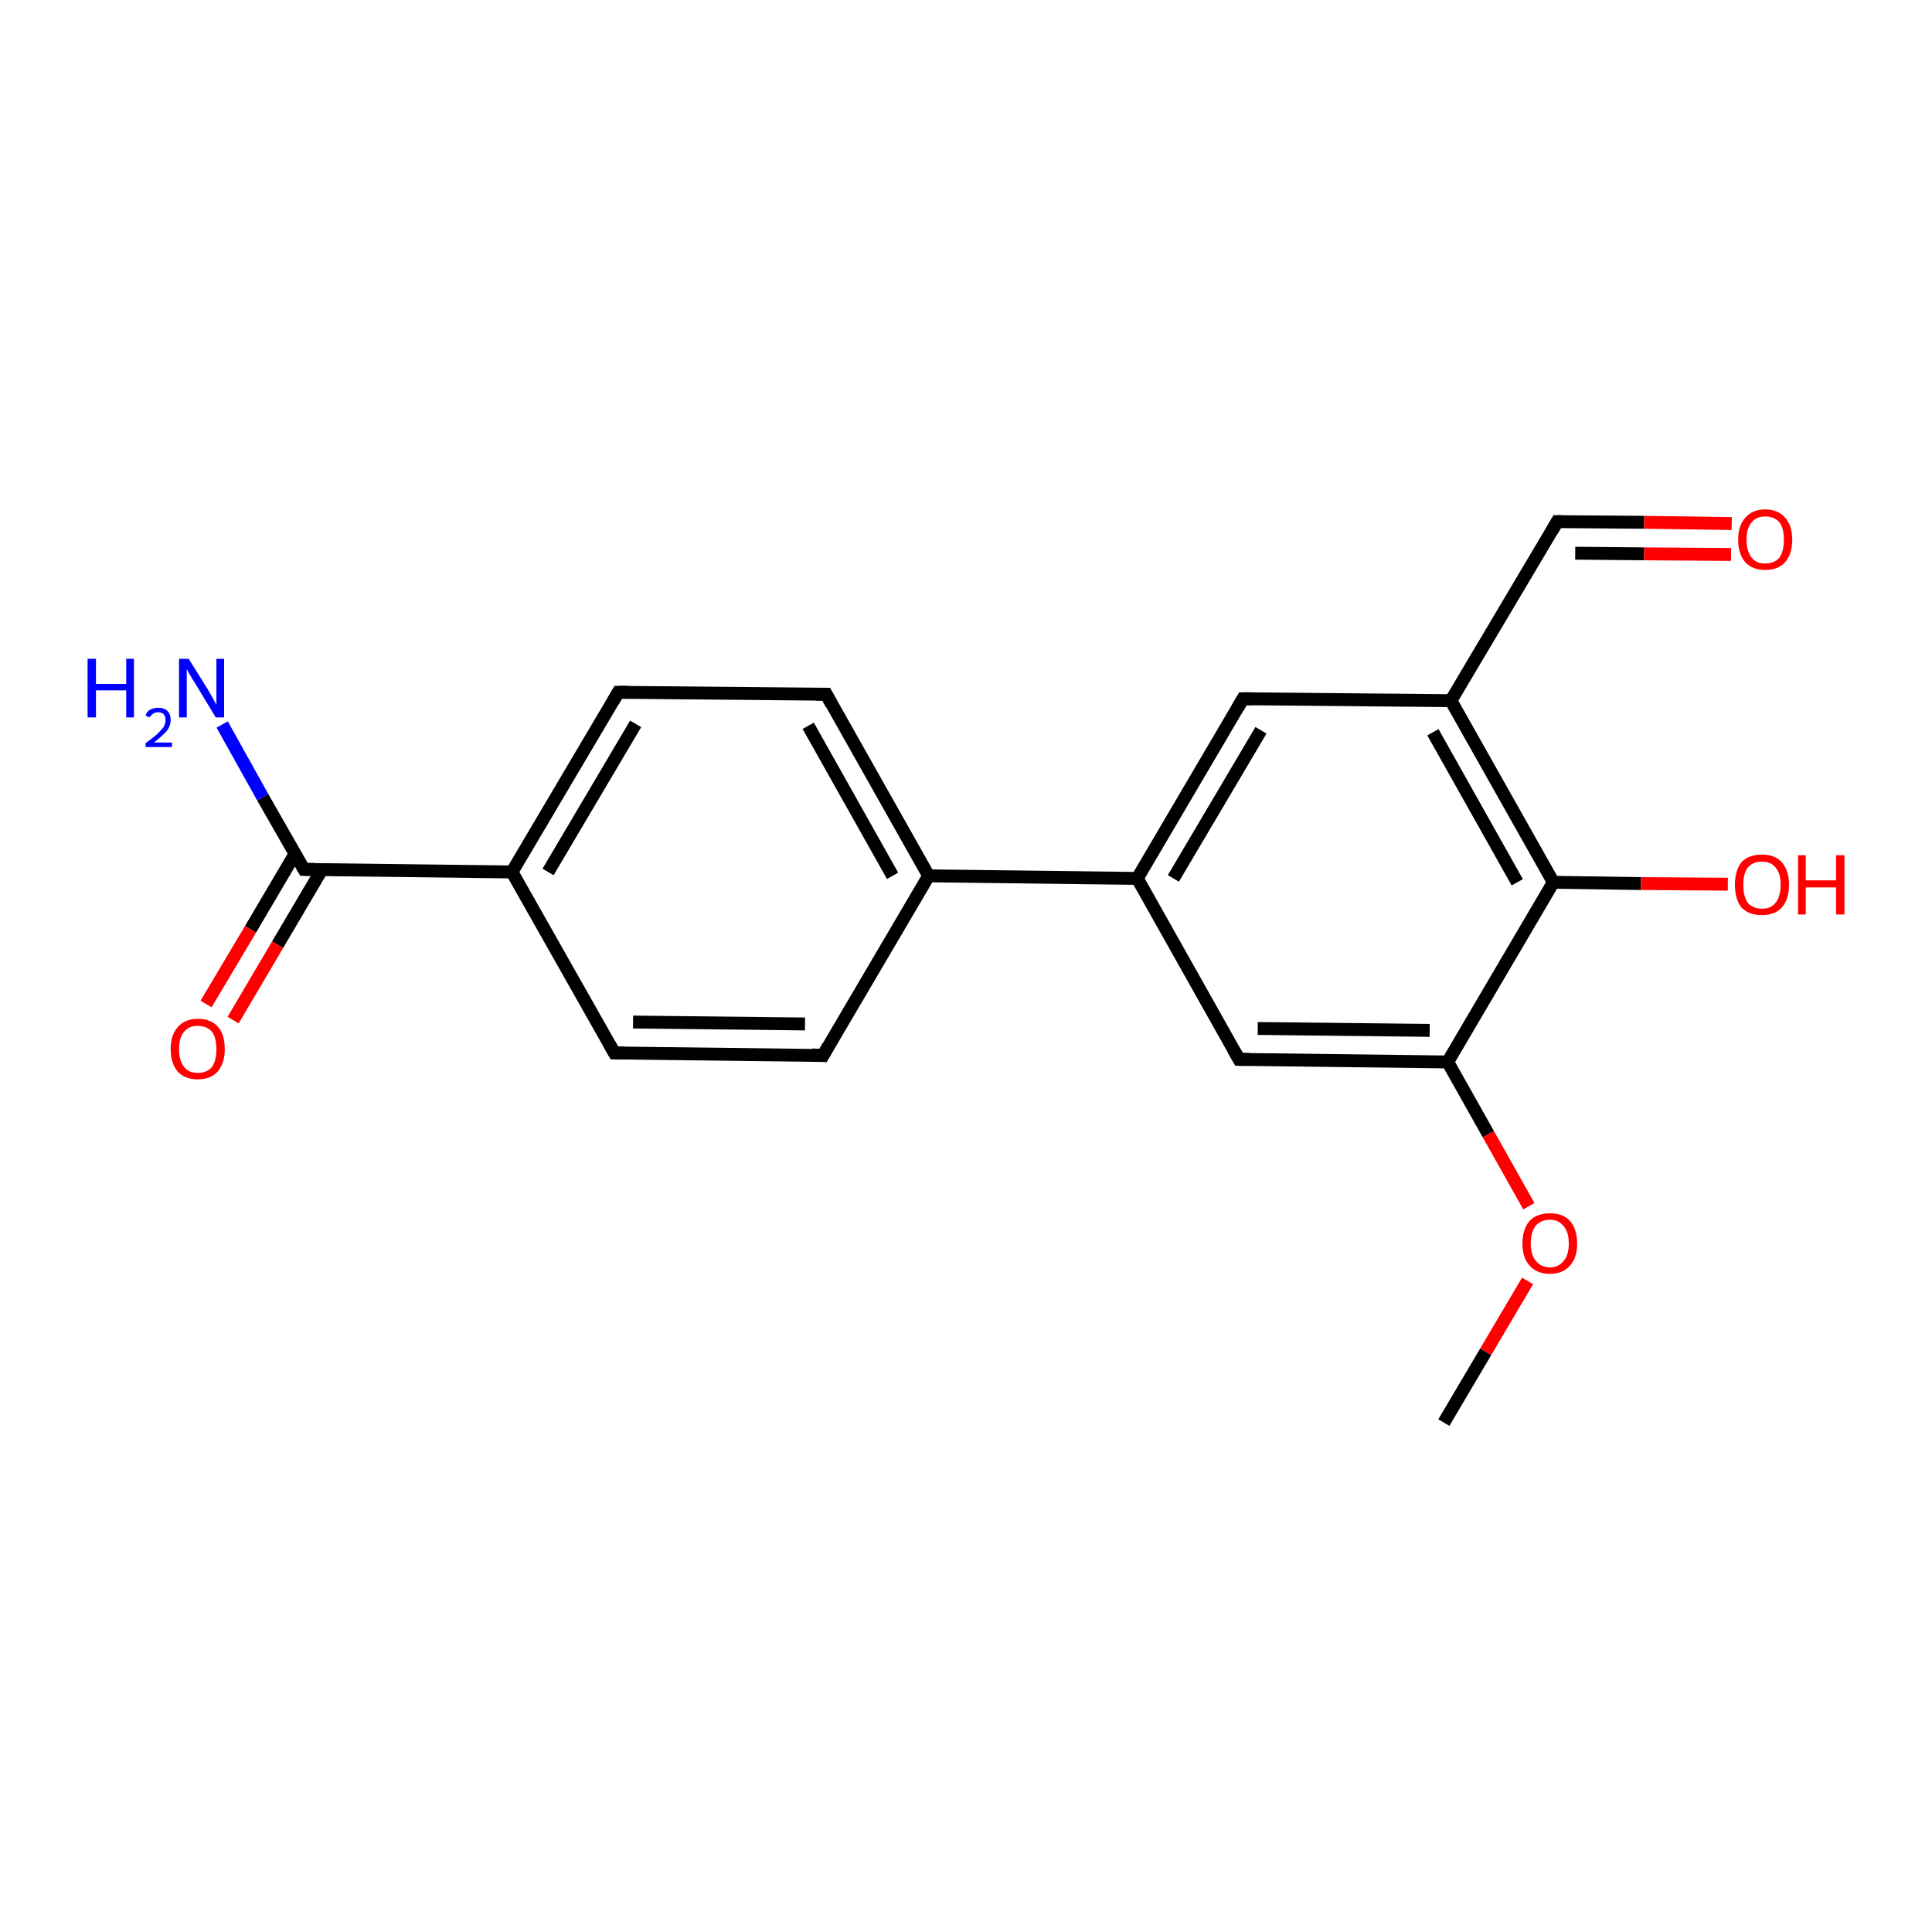 <?xml version='1.0' encoding='iso-8859-1'?>
<svg version='1.1' baseProfile='full'
              xmlns='http://www.w3.org/2000/svg'
                      xmlns:rdkit='http://www.rdkit.org/xml'
                      xmlns:xlink='http://www.w3.org/1999/xlink'
                  xml:space='preserve'
width='300px' height='300px' viewBox='0 0 300 300'>
<!-- END OF HEADER -->
<rect style='opacity:1.0;fill:#FFFFFF;stroke:none' width='300.0' height='300.0' x='0.0' y='0.0'> </rect>
<path class='bond-0 atom-0 atom-1' d='M 224.2,220.9 L 230.7,209.9' style='fill:none;fill-rule:evenodd;stroke:#000000;stroke-width:2.0px;stroke-linecap:butt;stroke-linejoin:miter;stroke-opacity:1' />
<path class='bond-0 atom-0 atom-1' d='M 230.7,209.9 L 237.2,198.9' style='fill:none;fill-rule:evenodd;stroke:#FF0000;stroke-width:2.0px;stroke-linecap:butt;stroke-linejoin:miter;stroke-opacity:1' />
<path class='bond-1 atom-1 atom-2' d='M 237.4,187.3 L 231.1,176.1' style='fill:none;fill-rule:evenodd;stroke:#FF0000;stroke-width:2.0px;stroke-linecap:butt;stroke-linejoin:miter;stroke-opacity:1' />
<path class='bond-1 atom-1 atom-2' d='M 231.1,176.1 L 224.8,164.9' style='fill:none;fill-rule:evenodd;stroke:#000000;stroke-width:2.0px;stroke-linecap:butt;stroke-linejoin:miter;stroke-opacity:1' />
<path class='bond-2 atom-2 atom-3' d='M 224.8,164.9 L 192.4,164.5' style='fill:none;fill-rule:evenodd;stroke:#000000;stroke-width:2.0px;stroke-linecap:butt;stroke-linejoin:miter;stroke-opacity:1' />
<path class='bond-2 atom-2 atom-3' d='M 222.0,160.0 L 195.3,159.7' style='fill:none;fill-rule:evenodd;stroke:#000000;stroke-width:2.0px;stroke-linecap:butt;stroke-linejoin:miter;stroke-opacity:1' />
<path class='bond-3 atom-3 atom-4' d='M 192.4,164.5 L 176.6,136.4' style='fill:none;fill-rule:evenodd;stroke:#000000;stroke-width:2.0px;stroke-linecap:butt;stroke-linejoin:miter;stroke-opacity:1' />
<path class='bond-4 atom-4 atom-5' d='M 176.6,136.4 L 193.0,108.5' style='fill:none;fill-rule:evenodd;stroke:#000000;stroke-width:2.0px;stroke-linecap:butt;stroke-linejoin:miter;stroke-opacity:1' />
<path class='bond-4 atom-4 atom-5' d='M 182.2,136.4 L 195.8,113.4' style='fill:none;fill-rule:evenodd;stroke:#000000;stroke-width:2.0px;stroke-linecap:butt;stroke-linejoin:miter;stroke-opacity:1' />
<path class='bond-5 atom-5 atom-6' d='M 193.0,108.5 L 225.3,108.8' style='fill:none;fill-rule:evenodd;stroke:#000000;stroke-width:2.0px;stroke-linecap:butt;stroke-linejoin:miter;stroke-opacity:1' />
<path class='bond-6 atom-6 atom-7' d='M 225.3,108.8 L 241.8,81.0' style='fill:none;fill-rule:evenodd;stroke:#000000;stroke-width:2.0px;stroke-linecap:butt;stroke-linejoin:miter;stroke-opacity:1' />
<path class='bond-7 atom-7 atom-8' d='M 241.8,81.0 L 255.3,81.1' style='fill:none;fill-rule:evenodd;stroke:#000000;stroke-width:2.0px;stroke-linecap:butt;stroke-linejoin:miter;stroke-opacity:1' />
<path class='bond-7 atom-7 atom-8' d='M 255.3,81.1 L 268.9,81.3' style='fill:none;fill-rule:evenodd;stroke:#FF0000;stroke-width:2.0px;stroke-linecap:butt;stroke-linejoin:miter;stroke-opacity:1' />
<path class='bond-7 atom-7 atom-8' d='M 244.6,85.9 L 255.3,86.0' style='fill:none;fill-rule:evenodd;stroke:#000000;stroke-width:2.0px;stroke-linecap:butt;stroke-linejoin:miter;stroke-opacity:1' />
<path class='bond-7 atom-7 atom-8' d='M 255.3,86.0 L 268.8,86.1' style='fill:none;fill-rule:evenodd;stroke:#FF0000;stroke-width:2.0px;stroke-linecap:butt;stroke-linejoin:miter;stroke-opacity:1' />
<path class='bond-8 atom-6 atom-9' d='M 225.3,108.8 L 241.2,137.0' style='fill:none;fill-rule:evenodd;stroke:#000000;stroke-width:2.0px;stroke-linecap:butt;stroke-linejoin:miter;stroke-opacity:1' />
<path class='bond-8 atom-6 atom-9' d='M 222.5,113.7 L 235.6,137.0' style='fill:none;fill-rule:evenodd;stroke:#000000;stroke-width:2.0px;stroke-linecap:butt;stroke-linejoin:miter;stroke-opacity:1' />
<path class='bond-9 atom-9 atom-10' d='M 241.2,137.0 L 254.8,137.2' style='fill:none;fill-rule:evenodd;stroke:#000000;stroke-width:2.0px;stroke-linecap:butt;stroke-linejoin:miter;stroke-opacity:1' />
<path class='bond-9 atom-9 atom-10' d='M 254.8,137.2 L 268.3,137.3' style='fill:none;fill-rule:evenodd;stroke:#FF0000;stroke-width:2.0px;stroke-linecap:butt;stroke-linejoin:miter;stroke-opacity:1' />
<path class='bond-10 atom-4 atom-11' d='M 176.6,136.4 L 144.2,136.0' style='fill:none;fill-rule:evenodd;stroke:#000000;stroke-width:2.0px;stroke-linecap:butt;stroke-linejoin:miter;stroke-opacity:1' />
<path class='bond-11 atom-11 atom-12' d='M 144.2,136.0 L 128.3,107.8' style='fill:none;fill-rule:evenodd;stroke:#000000;stroke-width:2.0px;stroke-linecap:butt;stroke-linejoin:miter;stroke-opacity:1' />
<path class='bond-11 atom-11 atom-12' d='M 138.6,136.0 L 125.5,112.7' style='fill:none;fill-rule:evenodd;stroke:#000000;stroke-width:2.0px;stroke-linecap:butt;stroke-linejoin:miter;stroke-opacity:1' />
<path class='bond-12 atom-12 atom-13' d='M 128.3,107.8 L 96.0,107.5' style='fill:none;fill-rule:evenodd;stroke:#000000;stroke-width:2.0px;stroke-linecap:butt;stroke-linejoin:miter;stroke-opacity:1' />
<path class='bond-13 atom-13 atom-14' d='M 96.0,107.5 L 79.5,135.4' style='fill:none;fill-rule:evenodd;stroke:#000000;stroke-width:2.0px;stroke-linecap:butt;stroke-linejoin:miter;stroke-opacity:1' />
<path class='bond-13 atom-13 atom-14' d='M 98.7,112.4 L 85.1,135.4' style='fill:none;fill-rule:evenodd;stroke:#000000;stroke-width:2.0px;stroke-linecap:butt;stroke-linejoin:miter;stroke-opacity:1' />
<path class='bond-14 atom-14 atom-15' d='M 79.5,135.4 L 95.4,163.5' style='fill:none;fill-rule:evenodd;stroke:#000000;stroke-width:2.0px;stroke-linecap:butt;stroke-linejoin:miter;stroke-opacity:1' />
<path class='bond-15 atom-15 atom-16' d='M 95.4,163.5 L 127.8,163.9' style='fill:none;fill-rule:evenodd;stroke:#000000;stroke-width:2.0px;stroke-linecap:butt;stroke-linejoin:miter;stroke-opacity:1' />
<path class='bond-15 atom-15 atom-16' d='M 98.3,158.7 L 125.0,159.0' style='fill:none;fill-rule:evenodd;stroke:#000000;stroke-width:2.0px;stroke-linecap:butt;stroke-linejoin:miter;stroke-opacity:1' />
<path class='bond-16 atom-14 atom-17' d='M 79.5,135.4 L 47.2,135.0' style='fill:none;fill-rule:evenodd;stroke:#000000;stroke-width:2.0px;stroke-linecap:butt;stroke-linejoin:miter;stroke-opacity:1' />
<path class='bond-17 atom-17 atom-18' d='M 47.2,135.0 L 40.8,123.8' style='fill:none;fill-rule:evenodd;stroke:#000000;stroke-width:2.0px;stroke-linecap:butt;stroke-linejoin:miter;stroke-opacity:1' />
<path class='bond-17 atom-17 atom-18' d='M 40.8,123.8 L 34.5,112.5' style='fill:none;fill-rule:evenodd;stroke:#0000FF;stroke-width:2.0px;stroke-linecap:butt;stroke-linejoin:miter;stroke-opacity:1' />
<path class='bond-18 atom-17 atom-19' d='M 45.8,132.6 L 38.9,144.3' style='fill:none;fill-rule:evenodd;stroke:#000000;stroke-width:2.0px;stroke-linecap:butt;stroke-linejoin:miter;stroke-opacity:1' />
<path class='bond-18 atom-17 atom-19' d='M 38.9,144.3 L 32.0,155.9' style='fill:none;fill-rule:evenodd;stroke:#FF0000;stroke-width:2.0px;stroke-linecap:butt;stroke-linejoin:miter;stroke-opacity:1' />
<path class='bond-18 atom-17 atom-19' d='M 50.0,135.0 L 43.1,146.7' style='fill:none;fill-rule:evenodd;stroke:#000000;stroke-width:2.0px;stroke-linecap:butt;stroke-linejoin:miter;stroke-opacity:1' />
<path class='bond-18 atom-17 atom-19' d='M 43.1,146.7 L 36.2,158.4' style='fill:none;fill-rule:evenodd;stroke:#FF0000;stroke-width:2.0px;stroke-linecap:butt;stroke-linejoin:miter;stroke-opacity:1' />
<path class='bond-19 atom-9 atom-2' d='M 241.2,137.0 L 224.8,164.9' style='fill:none;fill-rule:evenodd;stroke:#000000;stroke-width:2.0px;stroke-linecap:butt;stroke-linejoin:miter;stroke-opacity:1' />
<path class='bond-20 atom-16 atom-11' d='M 127.8,163.9 L 144.2,136.0' style='fill:none;fill-rule:evenodd;stroke:#000000;stroke-width:2.0px;stroke-linecap:butt;stroke-linejoin:miter;stroke-opacity:1' />
<path d='M 194.0,164.5 L 192.4,164.5 L 191.6,163.1' style='fill:none;stroke:#000000;stroke-width:2.0px;stroke-linecap:butt;stroke-linejoin:miter;stroke-opacity:1;' />
<path d='M 192.2,109.9 L 193.0,108.5 L 194.6,108.5' style='fill:none;stroke:#000000;stroke-width:2.0px;stroke-linecap:butt;stroke-linejoin:miter;stroke-opacity:1;' />
<path d='M 241.0,82.4 L 241.8,81.0 L 242.5,81.0' style='fill:none;stroke:#000000;stroke-width:2.0px;stroke-linecap:butt;stroke-linejoin:miter;stroke-opacity:1;' />
<path d='M 129.1,109.3 L 128.3,107.8 L 126.7,107.8' style='fill:none;stroke:#000000;stroke-width:2.0px;stroke-linecap:butt;stroke-linejoin:miter;stroke-opacity:1;' />
<path d='M 97.6,107.5 L 96.0,107.5 L 95.2,108.9' style='fill:none;stroke:#000000;stroke-width:2.0px;stroke-linecap:butt;stroke-linejoin:miter;stroke-opacity:1;' />
<path d='M 94.6,162.1 L 95.4,163.5 L 97.0,163.5' style='fill:none;stroke:#000000;stroke-width:2.0px;stroke-linecap:butt;stroke-linejoin:miter;stroke-opacity:1;' />
<path d='M 126.1,163.8 L 127.8,163.9 L 128.6,162.5' style='fill:none;stroke:#000000;stroke-width:2.0px;stroke-linecap:butt;stroke-linejoin:miter;stroke-opacity:1;' />
<path d='M 48.8,135.0 L 47.2,135.0 L 46.9,134.5' style='fill:none;stroke:#000000;stroke-width:2.0px;stroke-linecap:butt;stroke-linejoin:miter;stroke-opacity:1;' />
<path class='atom-1' d='M 236.4 193.1
Q 236.4 190.9, 237.5 189.6
Q 238.6 188.4, 240.7 188.4
Q 242.7 188.4, 243.8 189.6
Q 244.9 190.9, 244.9 193.1
Q 244.9 195.3, 243.8 196.5
Q 242.7 197.8, 240.7 197.8
Q 238.6 197.8, 237.5 196.5
Q 236.4 195.3, 236.4 193.1
M 240.7 196.8
Q 242.0 196.8, 242.8 195.8
Q 243.6 194.9, 243.6 193.1
Q 243.6 191.3, 242.8 190.4
Q 242.0 189.4, 240.7 189.4
Q 239.3 189.4, 238.5 190.3
Q 237.7 191.2, 237.7 193.1
Q 237.7 194.9, 238.5 195.8
Q 239.3 196.8, 240.7 196.8
' fill='#FF0000'/>
<path class='atom-8' d='M 269.9 83.8
Q 269.9 81.6, 271.0 80.4
Q 272.1 79.1, 274.1 79.1
Q 276.1 79.1, 277.2 80.4
Q 278.3 81.6, 278.3 83.8
Q 278.3 86.0, 277.2 87.3
Q 276.1 88.5, 274.1 88.5
Q 272.1 88.5, 271.0 87.3
Q 269.9 86.0, 269.9 83.8
M 274.1 87.5
Q 275.5 87.5, 276.3 86.6
Q 277.0 85.6, 277.0 83.8
Q 277.0 82.0, 276.3 81.1
Q 275.5 80.2, 274.1 80.2
Q 272.7 80.2, 272.0 81.1
Q 271.2 82.0, 271.2 83.8
Q 271.2 85.6, 272.0 86.6
Q 272.7 87.5, 274.1 87.5
' fill='#FF0000'/>
<path class='atom-10' d='M 269.4 137.4
Q 269.4 135.2, 270.4 133.9
Q 271.5 132.7, 273.6 132.7
Q 275.6 132.7, 276.7 133.9
Q 277.8 135.2, 277.8 137.4
Q 277.8 139.6, 276.7 140.9
Q 275.6 142.1, 273.6 142.1
Q 271.5 142.1, 270.4 140.9
Q 269.4 139.6, 269.4 137.4
M 273.6 141.1
Q 275.0 141.1, 275.7 140.2
Q 276.5 139.2, 276.5 137.4
Q 276.5 135.6, 275.7 134.7
Q 275.0 133.8, 273.6 133.8
Q 272.2 133.8, 271.4 134.7
Q 270.7 135.6, 270.7 137.4
Q 270.7 139.2, 271.4 140.2
Q 272.2 141.1, 273.6 141.1
' fill='#FF0000'/>
<path class='atom-10' d='M 279.2 132.8
L 280.4 132.8
L 280.4 136.7
L 285.1 136.7
L 285.1 132.8
L 286.4 132.8
L 286.4 142.0
L 285.1 142.0
L 285.1 137.8
L 280.4 137.8
L 280.4 142.0
L 279.2 142.0
L 279.2 132.8
' fill='#FF0000'/>
<path class='atom-18' d='M 13.6 102.3
L 14.9 102.3
L 14.9 106.2
L 19.6 106.2
L 19.6 102.3
L 20.8 102.3
L 20.8 111.4
L 19.6 111.4
L 19.6 107.2
L 14.9 107.2
L 14.9 111.4
L 13.6 111.4
L 13.6 102.3
' fill='#0000FF'/>
<path class='atom-18' d='M 22.6 111.1
Q 22.8 110.5, 23.3 110.2
Q 23.9 109.9, 24.6 109.9
Q 25.5 109.9, 26.0 110.4
Q 26.5 110.9, 26.5 111.8
Q 26.5 112.7, 25.9 113.5
Q 25.2 114.3, 23.9 115.3
L 26.7 115.3
L 26.7 116.0
L 22.6 116.0
L 22.6 115.4
Q 23.7 114.6, 24.4 114.0
Q 25.0 113.4, 25.4 112.9
Q 25.7 112.4, 25.7 111.8
Q 25.7 111.2, 25.4 110.9
Q 25.1 110.6, 24.6 110.6
Q 24.1 110.6, 23.8 110.8
Q 23.5 111.0, 23.2 111.4
L 22.6 111.1
' fill='#0000FF'/>
<path class='atom-18' d='M 29.3 102.3
L 32.3 107.1
Q 32.6 107.6, 33.1 108.5
Q 33.5 109.3, 33.6 109.4
L 33.6 102.3
L 34.8 102.3
L 34.8 111.4
L 33.5 111.4
L 30.3 106.1
Q 29.9 105.5, 29.5 104.8
Q 29.1 104.1, 29.0 103.9
L 29.0 111.4
L 27.8 111.4
L 27.8 102.3
L 29.3 102.3
' fill='#0000FF'/>
<path class='atom-19' d='M 26.5 162.9
Q 26.5 160.7, 27.6 159.5
Q 28.7 158.2, 30.7 158.2
Q 32.8 158.2, 33.9 159.5
Q 34.9 160.7, 34.9 162.9
Q 34.9 165.1, 33.8 166.4
Q 32.7 167.6, 30.7 167.6
Q 28.7 167.6, 27.6 166.4
Q 26.5 165.1, 26.5 162.9
M 30.7 166.6
Q 32.1 166.6, 32.9 165.7
Q 33.6 164.7, 33.6 162.9
Q 33.6 161.1, 32.9 160.2
Q 32.1 159.3, 30.7 159.3
Q 29.3 159.3, 28.6 160.2
Q 27.8 161.1, 27.8 162.9
Q 27.8 164.7, 28.6 165.7
Q 29.3 166.6, 30.7 166.6
' fill='#FF0000'/>
</svg>
